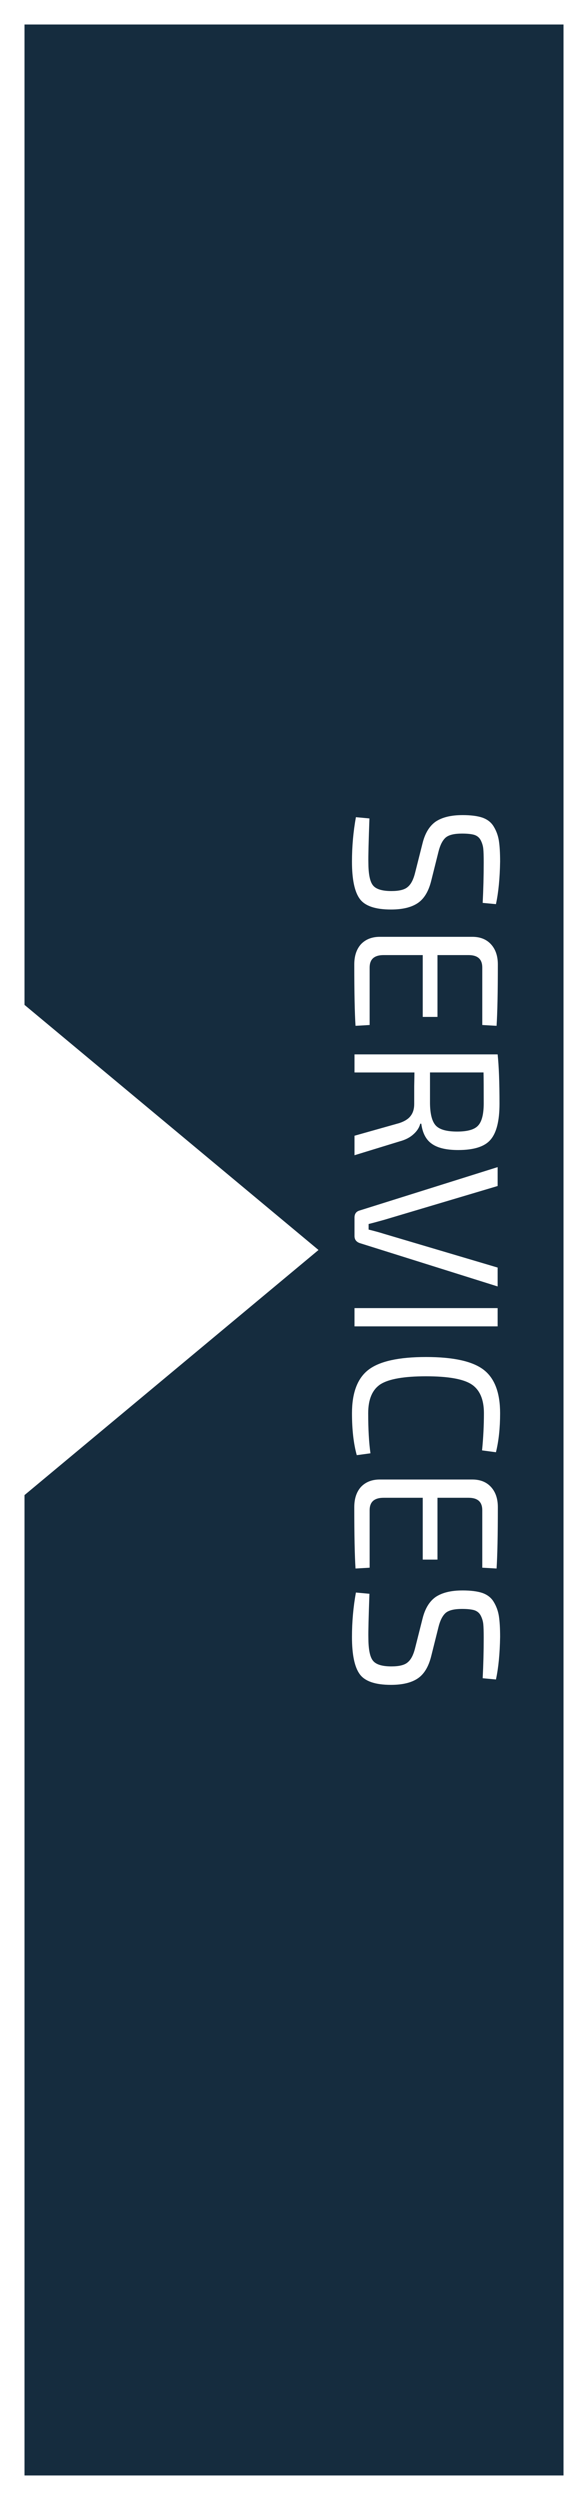 <?xml version="1.0" encoding="UTF-8" standalone="no"?>
<!-- Created with Inkscape (http://www.inkscape.org/) -->

<svg
   xmlns:dc="http://purl.org/dc/elements/1.1/"
   xmlns:cc="http://creativecommons.org/ns#"
   xmlns:rdf="http://www.w3.org/1999/02/22-rdf-syntax-ns#"
   xmlns:svg="http://www.w3.org/2000/svg"
   xmlns="http://www.w3.org/2000/svg"
   xmlns:sodipodi="http://sodipodi.sourceforge.net/DTD/sodipodi-0.dtd"
   xmlns:inkscape="http://www.inkscape.org/namespaces/inkscape"
   width="12mm"
   height="51mm"
   viewBox="0 0 42.52 180.709"
   id="svg4254"
   version="1.1"
   inkscape:version="0.91 r13725"
   sodipodi:docname="services_R.svg">
  <defs
     id="defs4256" />
  <sodipodi:namedview
     id="base"
     pagecolor="#ffffff"
     bordercolor="#666666"
     borderopacity="1.0"
     inkscape:pageopacity="0.0"
     inkscape:pageshadow="2"
     inkscape:zoom="0.9899495"
     inkscape:cx="-20.160343"
     inkscape:cy="68.711404"
     inkscape:document-units="mm"
     inkscape:current-layer="layer1"
     showgrid="false"
     inkscape:window-width="1920"
     inkscape:window-height="971"
     inkscape:window-x="0"
     inkscape:window-y="49"
     inkscape:window-maximized="1" />
  <g
     inkscape:label="Layer 1"
     inkscape:groupmode="layer"
     id="layer1"
     transform="translate(0,-871.654)">
    <path
       id="path4874"
       d="m 1.772,873.424 0,70.867 21.26,17.717 -21.26,17.717 0,70.865 38.977,0 0,-177.166 -38.977,0 z m 31.662,57.148 c 0.6,0 1.081,0.06 1.441,0.18 0.37,0.13 0.644,0.344 0.824,0.644 0.19,0.31 0.315,0.651 0.375,1.022 0.06,0.38 0.09,0.884 0.09,1.514 -0.02,1.22 -0.121,2.246 -0.301,3.076 l -0.959,-0.09 c 0.05,-0.97 0.074,-1.946 0.074,-2.926 0,-0.44 -0.009,-0.765 -0.029,-0.975 -0.02,-0.21 -0.08,-0.415 -0.18,-0.615 -0.1,-0.2 -0.26,-0.334 -0.48,-0.404 -0.21,-0.06 -0.505,-0.09 -0.885,-0.09 -0.55,0 -0.94,0.093 -1.17,0.283 -0.23,0.2 -0.405,0.541 -0.525,1.022 l -0.525,2.1 c -0.19,0.77 -0.515,1.309 -0.975,1.619 -0.46,0.31 -1.106,0.465 -1.936,0.465 -1.14,0 -1.894,-0.259 -2.264,-0.779 -0.37,-0.51 -0.557,-1.405 -0.557,-2.686 0,-1.09 0.095,-2.159 0.285,-3.209 l 0.977,0.09 c -0.06,1.68 -0.086,2.734 -0.076,3.164 0,0.82 0.104,1.37 0.314,1.65 0.21,0.29 0.662,0.436 1.352,0.436 0.57,0 0.964,-0.101 1.184,-0.301 0.23,-0.19 0.405,-0.524 0.525,-1.004 l 0.541,-2.144 c 0.18,-0.73 0.499,-1.256 0.959,-1.576 0.47,-0.31 1.11,-0.465 1.92,-0.465 z m -6.014,8.799 6.779,0 c 0.55,0.01 0.985,0.189 1.305,0.539 0.33,0.36 0.496,0.845 0.496,1.455 0,2.04 -0.032,3.519 -0.092,4.439 l -1.033,-0.059 0,-4.156 c 0,-0.6 -0.33,-0.898 -0.99,-0.898 l -2.25,0 0,4.469 -1.066,0 0,-4.469 -2.834,0 c -0.67,0 -1.006,0.298 -1.006,0.898 l 0,4.156 -1.02,0.059 c -0.06,-0.92 -0.09,-2.399 -0.09,-4.439 0,-0.61 0.16,-1.095 0.48,-1.455 0.33,-0.35 0.77,-0.529 1.32,-0.539 z m -1.785,8.498 10.35,0 c 0.09,0.84 0.135,2.03 0.135,3.57 0,1.23 -0.215,2.094 -0.645,2.594 -0.42,0.5 -1.2,0.75 -2.34,0.75 -0.85,0 -1.486,-0.149 -1.906,-0.449 -0.42,-0.29 -0.674,-0.775 -0.764,-1.455 l -0.076,0 c -0.07,0.28 -0.234,0.536 -0.494,0.766 -0.25,0.23 -0.58,0.4 -0.99,0.51 l -3.27,1.004 0,-1.41 3.24,-0.914 c 0.39,-0.13 0.664,-0.305 0.824,-0.525 0.17,-0.22 0.254,-0.505 0.254,-0.855 l 0,-1.289 c 0.01,-0.5 0.016,-0.83 0.016,-0.99 l -4.334,0 0,-1.305 z m 5.459,1.305 0,2.234 c 0.01,0.78 0.15,1.315 0.42,1.605 0.27,0.29 0.785,0.435 1.545,0.435 0.75,0 1.256,-0.145 1.516,-0.435 0.27,-0.29 0.404,-0.826 0.404,-1.605 0,-1.1 -0.004,-1.844 -0.014,-2.234 l -3.871,0 z m 4.891,6.844 0,1.365 -8.205,2.445 c -0.5,0.14 -0.875,0.241 -1.125,0.301 l 0,0.404 c 0.41,0.1 0.791,0.204 1.141,0.315 l 8.189,2.43 0,1.365 -9.975,-3.135 c -0.25,-0.09 -0.375,-0.26 -0.375,-0.51 l 0,-1.336 c 0,-0.27 0.125,-0.44 0.375,-0.51 l 9.975,-3.135 z m -10.35,10.191 10.35,0 0,1.32 -10.35,0 0,-1.32 z m 5.174,3.535 c 1.97,0 3.356,0.306 4.156,0.916 0.8,0.61 1.199,1.658 1.199,3.148 0,1.07 -0.101,2.01 -0.301,2.82 l -1.004,-0.135 c 0.09,-0.9 0.135,-1.796 0.135,-2.686 0,-1.01 -0.306,-1.71 -0.916,-2.1 -0.6,-0.38 -1.69,-0.57 -3.27,-0.57 -1.58,0 -2.675,0.19 -3.285,0.57 -0.6,0.39 -0.898,1.09 -0.898,2.1 0,1.16 0.054,2.127 0.164,2.897 l -0.99,0.135 c -0.23,-0.83 -0.346,-1.841 -0.346,-3.031 0,-1.49 0.401,-2.538 1.201,-3.148 0.8,-0.61 2.184,-0.916 4.154,-0.916 z m -3.389,8.855 6.779,0 c 0.55,0.01 0.985,0.189 1.305,0.539 0.33,0.36 0.496,0.845 0.496,1.455 0,2.04 -0.032,3.519 -0.092,4.439 l -1.033,-0.059 0,-4.156 c 0,-0.6 -0.33,-0.898 -0.99,-0.898 l -2.25,0 0,4.469 -1.066,0 0,-4.469 -2.834,0 c -0.67,0 -1.006,0.298 -1.006,0.898 l 0,4.156 -1.02,0.059 c -0.06,-0.92 -0.09,-2.399 -0.09,-4.439 0,-0.61 0.16,-1.095 0.48,-1.455 0.33,-0.35 0.77,-0.529 1.32,-0.539 z m 6.014,8.018 c 0.6,0 1.081,0.06 1.441,0.18 0.37,0.13 0.644,0.344 0.824,0.644 0.19,0.31 0.315,0.651 0.375,1.022 0.06,0.38 0.09,0.884 0.09,1.514 -0.02,1.22 -0.121,2.246 -0.301,3.076 l -0.959,-0.09 c 0.05,-0.97 0.074,-1.946 0.074,-2.926 0,-0.44 -0.009,-0.765 -0.029,-0.975 -0.02,-0.21 -0.08,-0.415 -0.18,-0.615 -0.1,-0.2 -0.26,-0.334 -0.48,-0.404 -0.21,-0.06 -0.505,-0.09 -0.885,-0.09 -0.55,0 -0.94,0.093 -1.17,0.283 -0.23,0.2 -0.405,0.541 -0.525,1.022 l -0.525,2.1 c -0.19,0.77 -0.515,1.309 -0.975,1.619 -0.46,0.31 -1.106,0.465 -1.936,0.465 -1.14,0 -1.894,-0.259 -2.264,-0.779 -0.37,-0.51 -0.557,-1.405 -0.557,-2.686 0,-1.09 0.095,-2.159 0.285,-3.209 l 0.977,0.09 c -0.06,1.68 -0.086,2.734 -0.076,3.164 0,0.82 0.104,1.37 0.314,1.65 0.21,0.29 0.662,0.436 1.352,0.436 0.57,0 0.964,-0.101 1.184,-0.301 0.23,-0.19 0.405,-0.524 0.525,-1.004 l 0.541,-2.144 c 0.18,-0.73 0.499,-1.256 0.959,-1.576 0.47,-0.31 1.11,-0.465 1.92,-0.465 z"
       style="font-style:normal;font-variant:normal;font-weight:normal;font-stretch:normal;font-size:15px;font-family:'Exo 2';-inkscape-font-specification:'Exo 2, ';text-align:center;text-anchor:middle;opacity:1;fill:#152c3e;fill-opacity:1;stroke:#000000;stroke-width:0;stroke-miterlimit:4;stroke-dasharray:none"
       inkscape:connector-curvature="0" />
  </g>
</svg>
